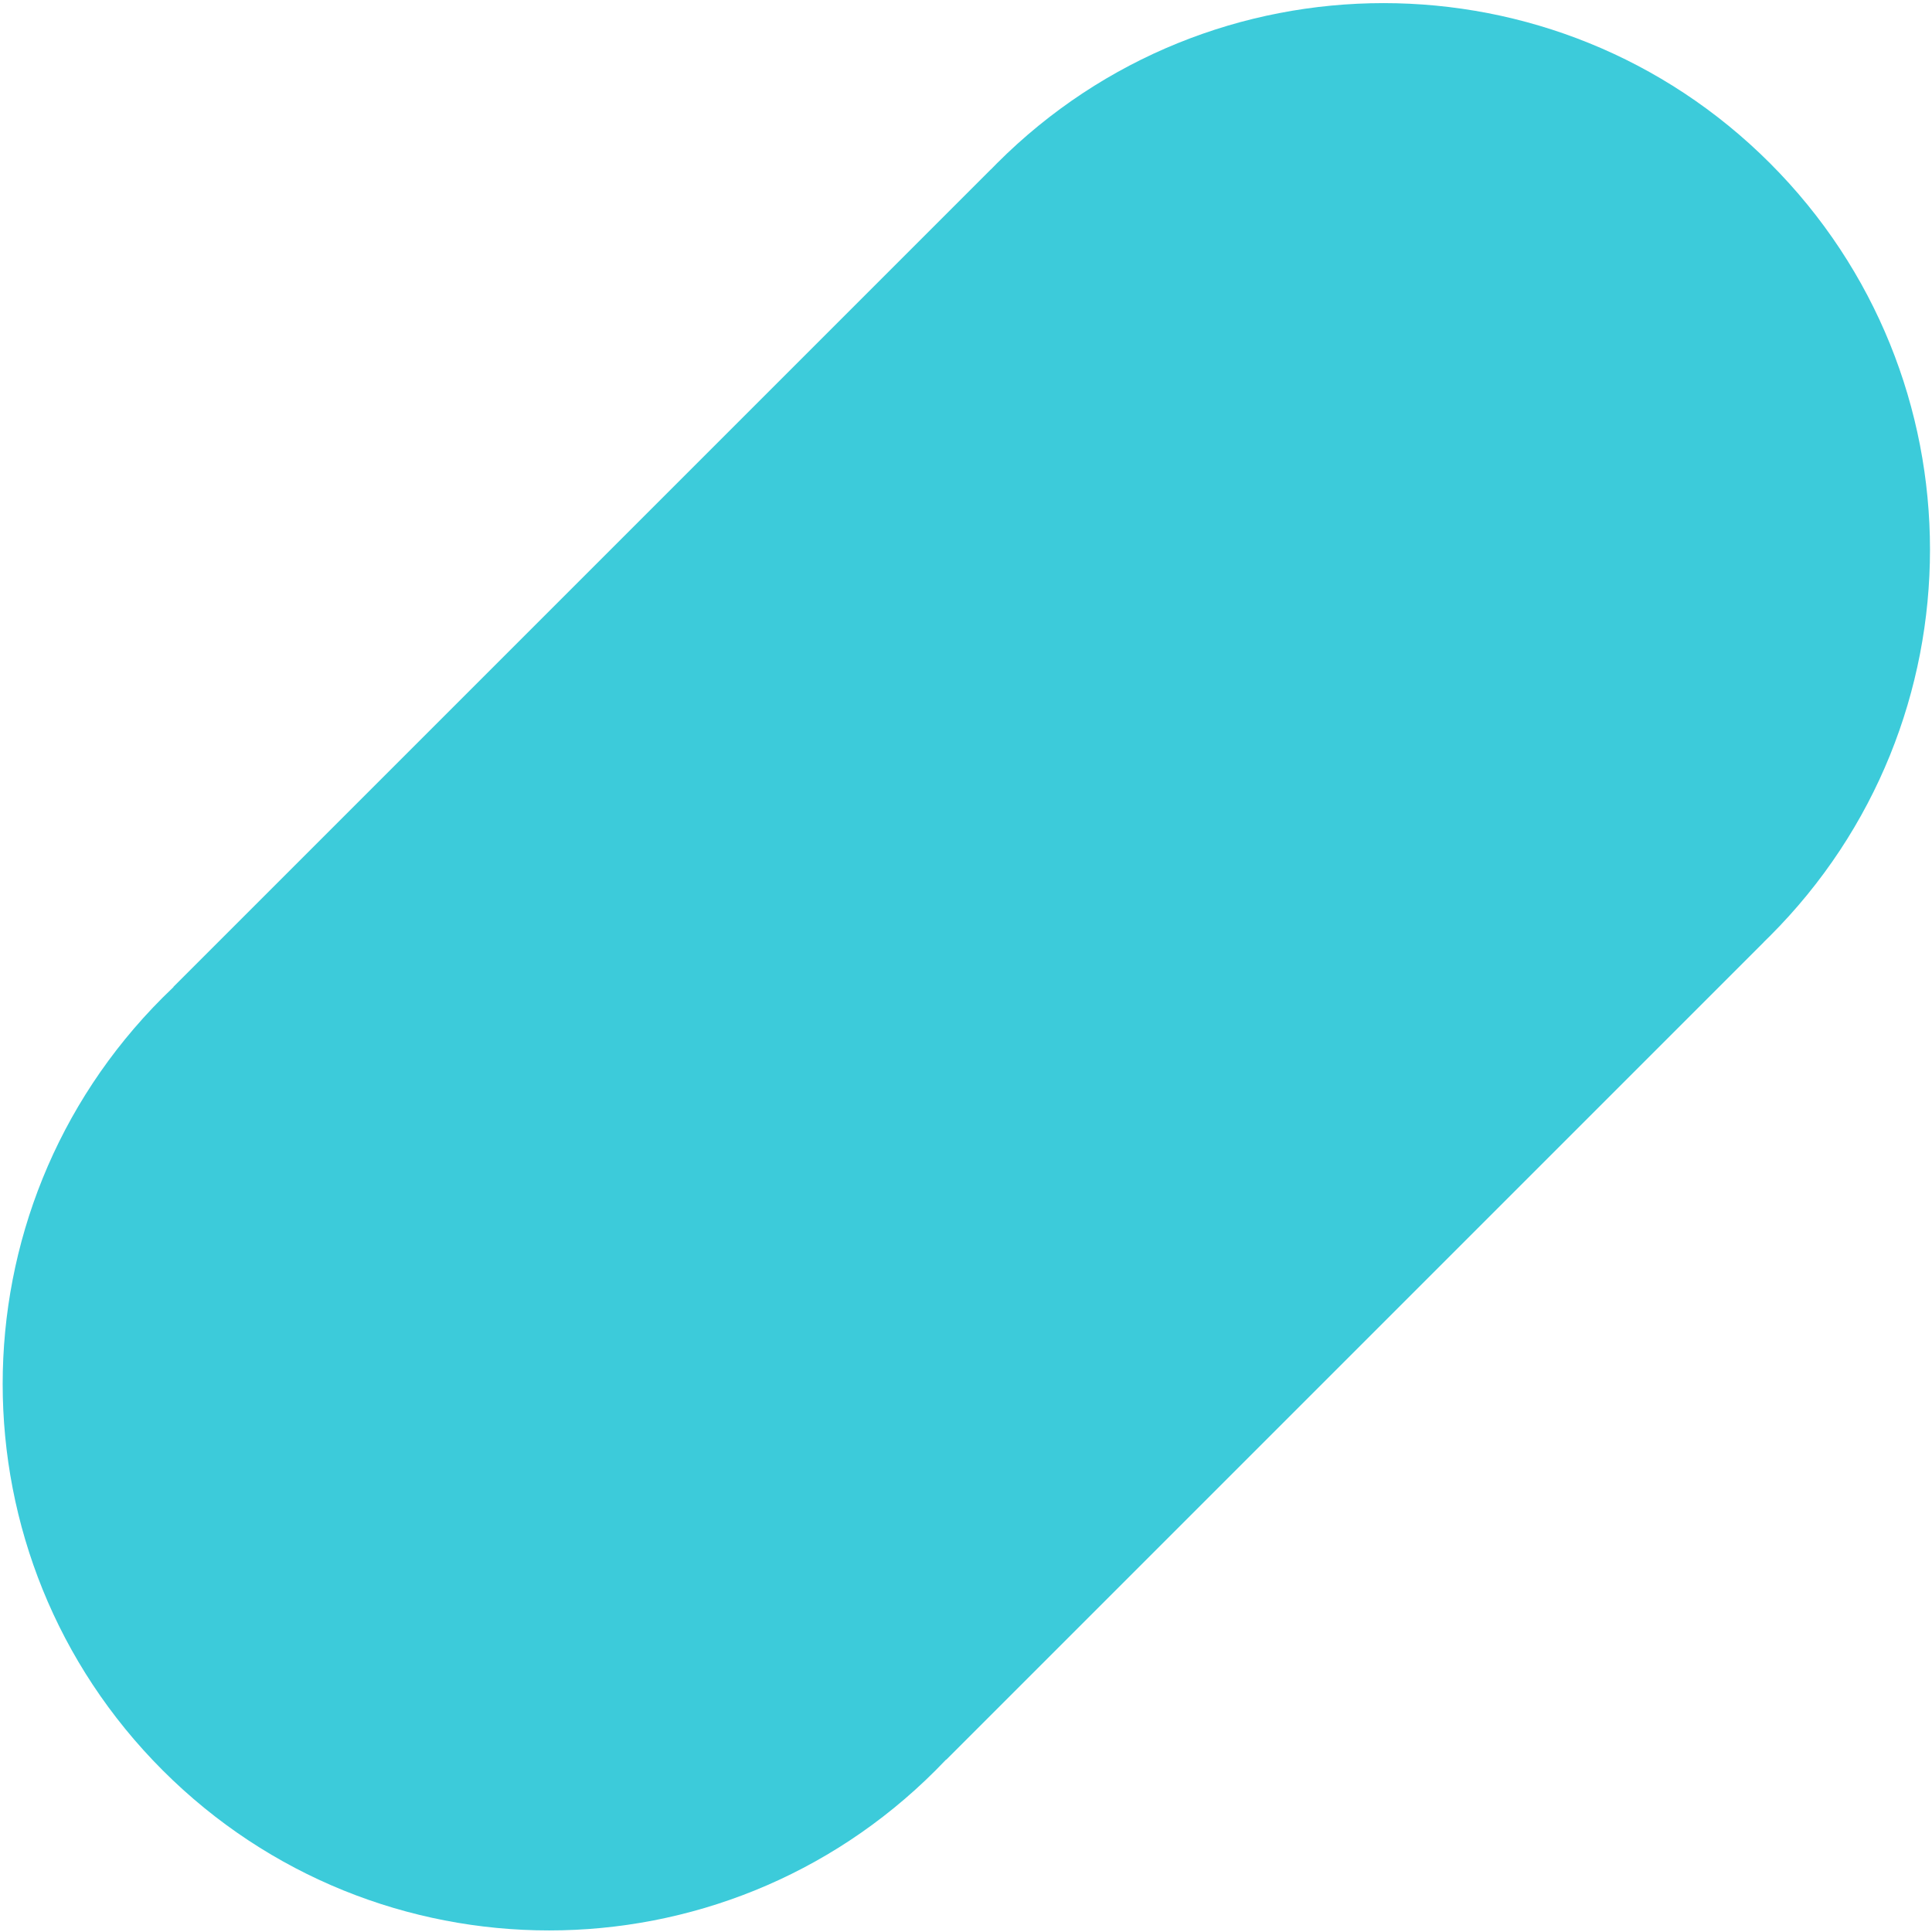 <svg width="601" height="601" viewBox="0 0 601 601" fill="none" xmlns="http://www.w3.org/2000/svg">
<path fill-rule="evenodd" clip-rule="evenodd" d="M294.368 547.396L548.648 293.116L548.631 293.099C549.286 292.464 549.937 291.823 550.585 291.176C616.974 224.787 616.974 117.149 550.586 50.76C484.197 -15.628 376.56 -15.628 310.17 50.761C309.523 51.409 308.882 52.06 308.247 52.715L308.232 52.7L53.952 306.98L53.997 307.025C52.861 308.101 51.737 309.195 50.623 310.308C-15.766 376.697 -15.766 484.335 50.623 550.724C117.011 617.112 224.649 617.112 291.038 550.722C292.151 549.609 293.245 548.485 294.321 547.349L294.368 547.396Z" fill="#3CCBDA"/>
</svg>
